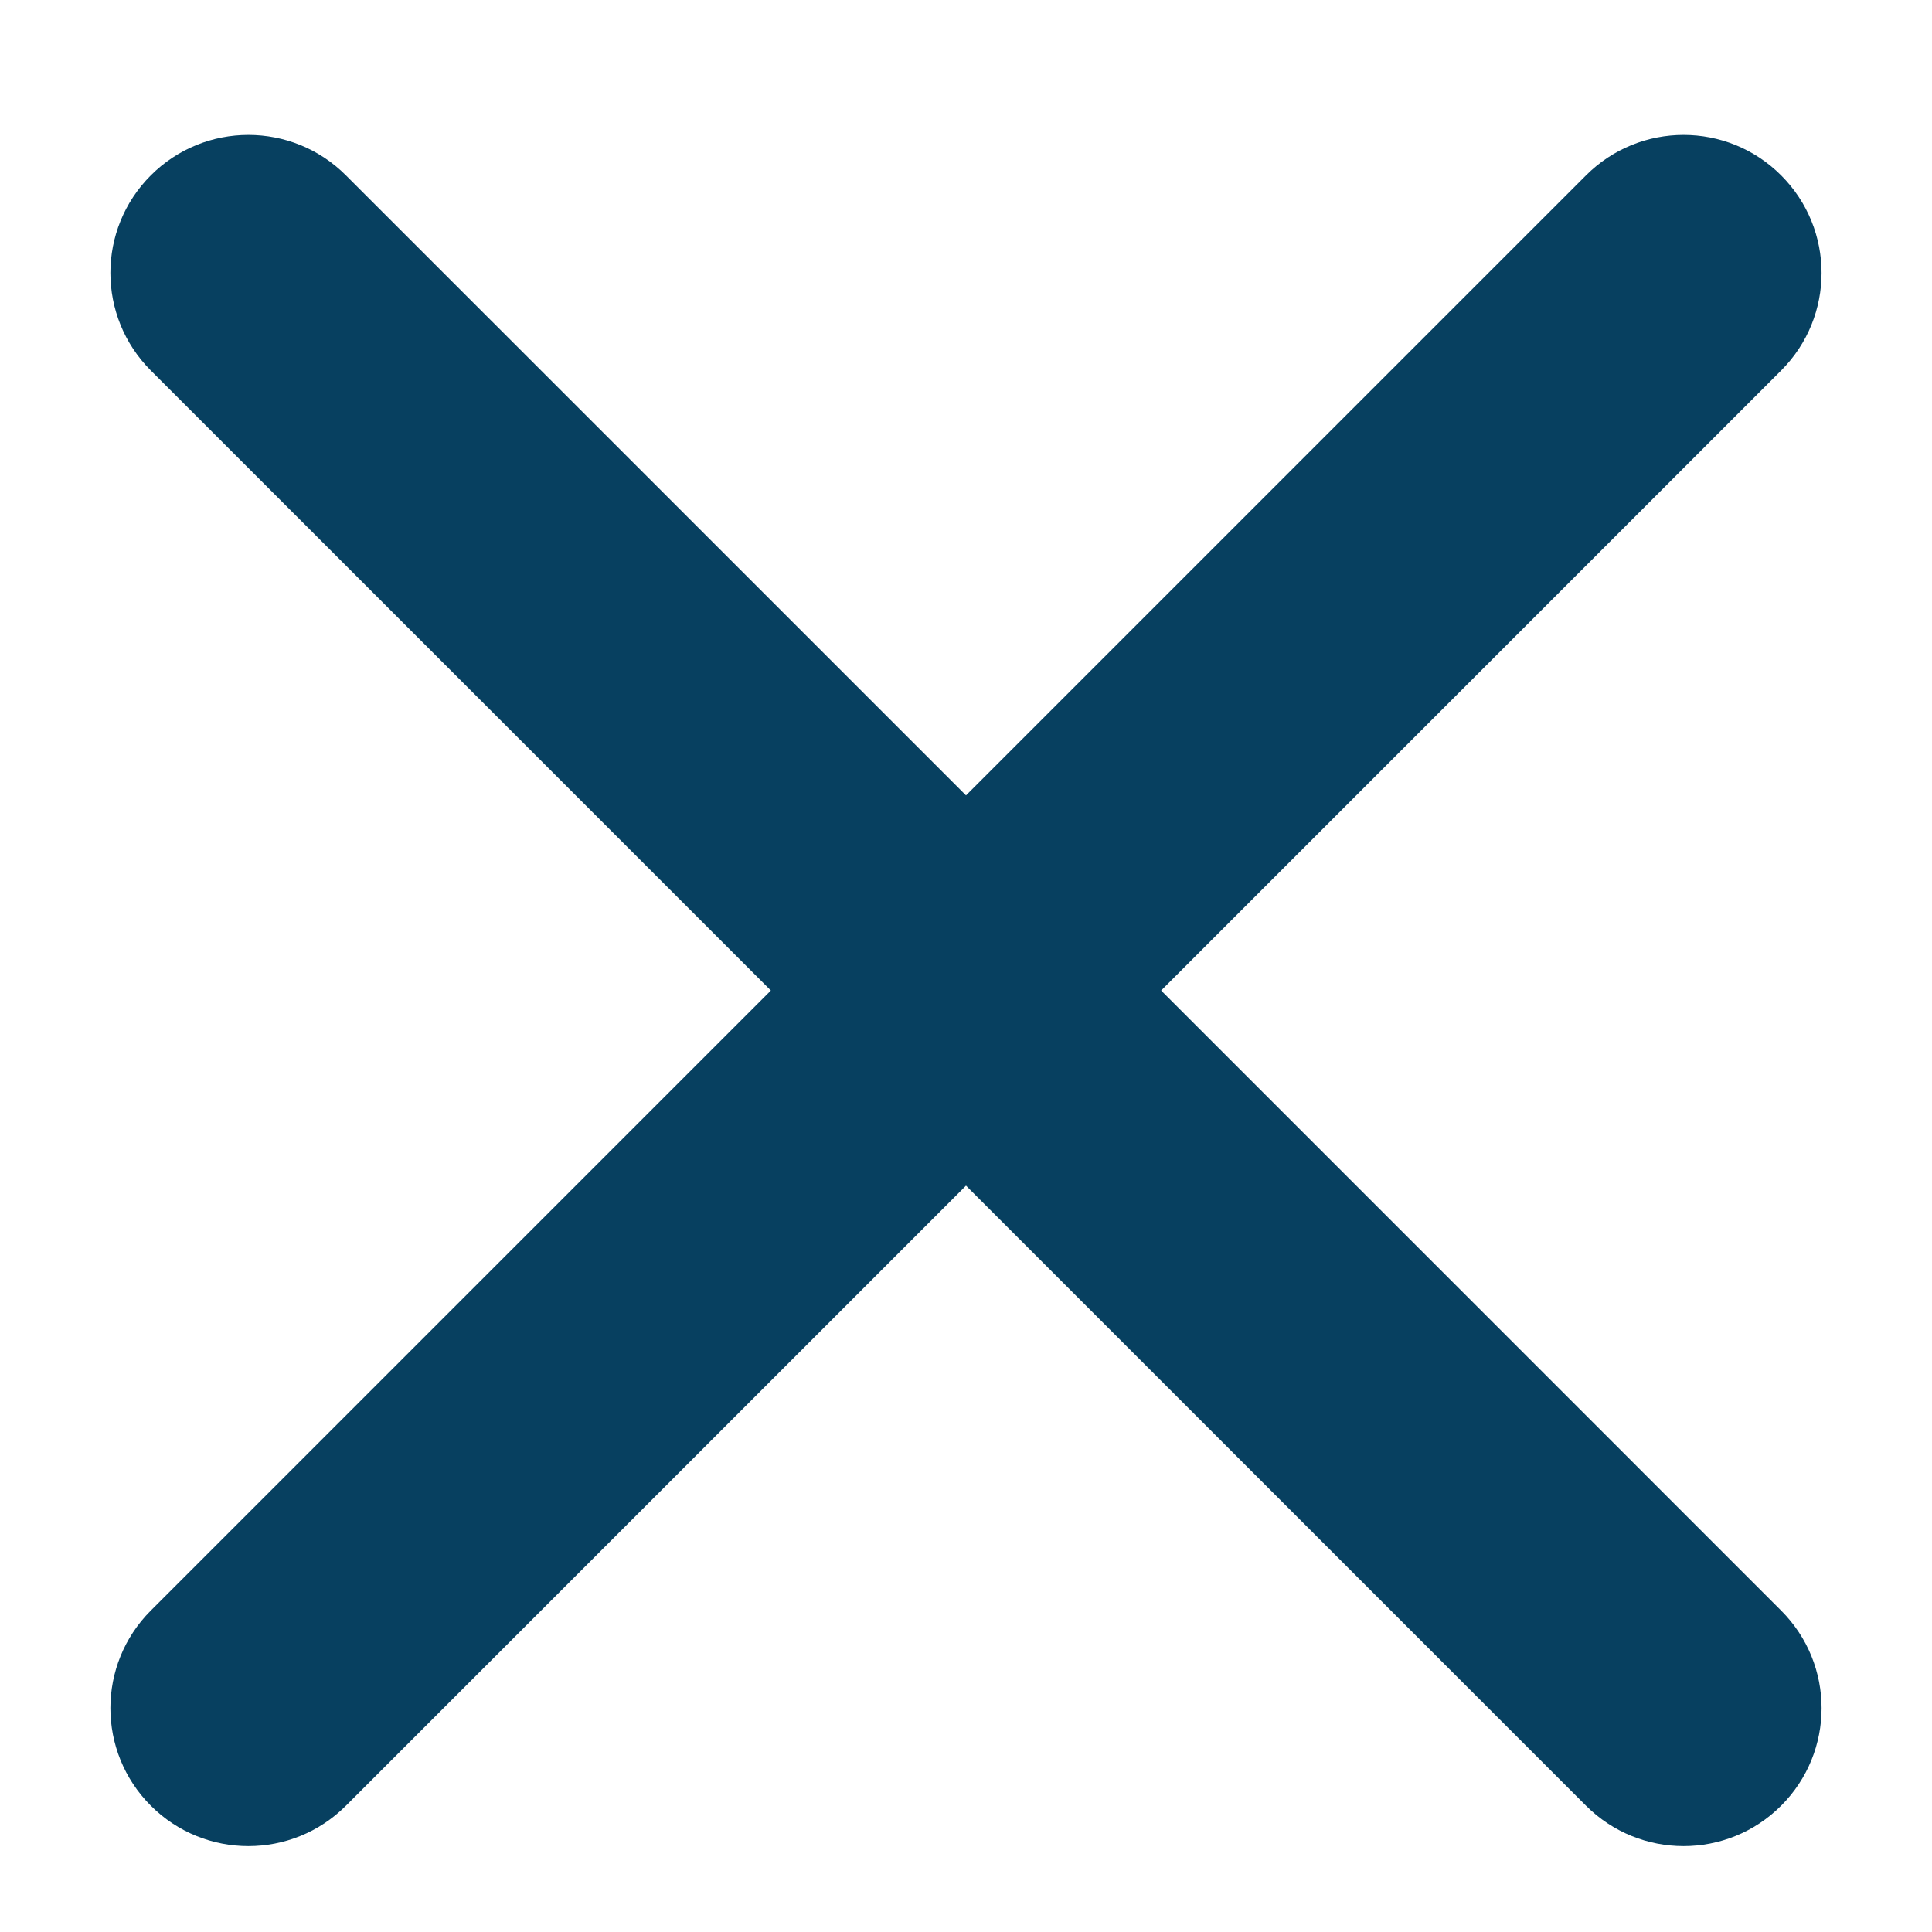<svg width="35" height="35" viewBox="0 0 35 35" fill="none" xmlns="http://www.w3.org/2000/svg">
<path d="M28.732 3.177C29.709 2.2 31.291 2.2 32.267 3.177C33.243 4.153 33.244 5.735 32.267 6.712L21.035 17.944L32.267 29.177C33.244 30.153 33.244 31.735 32.267 32.712C31.291 33.688 29.709 33.688 28.732 32.712L17.5 21.479L6.267 32.712C5.291 33.688 3.709 33.688 2.732 32.712C1.756 31.735 1.756 30.153 2.732 29.177L13.965 17.944L2.732 6.712C1.756 5.735 1.756 4.153 2.732 3.177C3.709 2.2 5.291 2.2 6.267 3.177L17.5 14.409L28.732 3.177Z" fill="#074060"/>
</svg>
